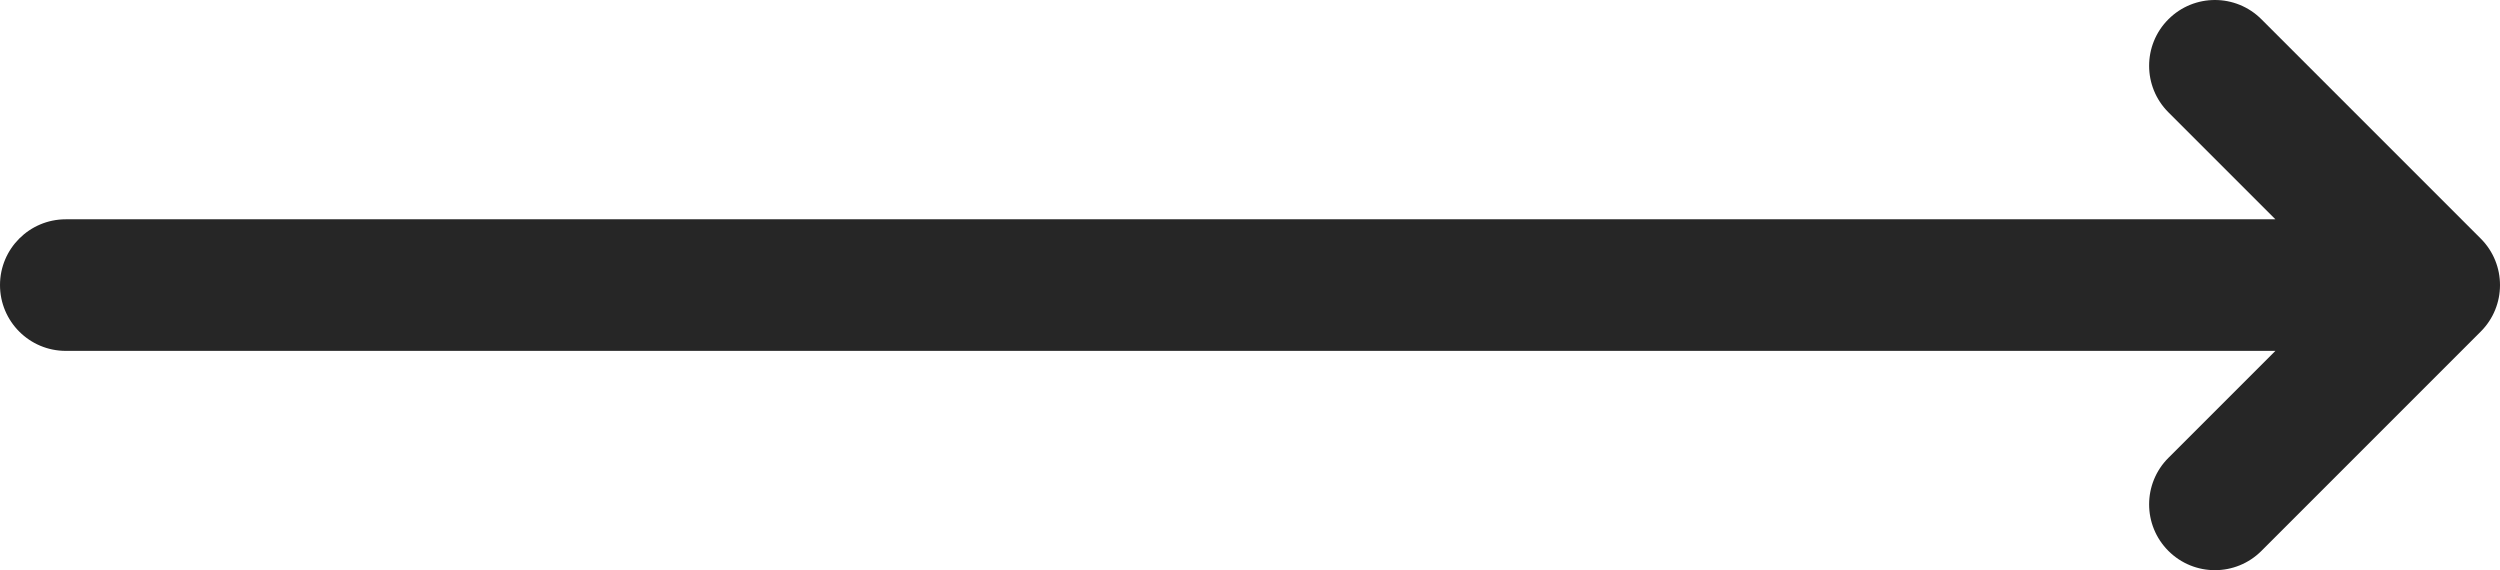 <?xml version="1.0" encoding="UTF-8"?> <svg xmlns="http://www.w3.org/2000/svg" width="114" height="26" viewBox="0 0 114 26" fill="none"><path d="M3 16H103.758L98.879 20.879C97.707 22.05 97.707 23.95 98.879 25.121C99.465 25.707 100.233 26 101 26C101.767 26 102.535 25.707 103.121 25.121L113.121 15.121C114.293 13.95 114.293 12.05 113.121 10.879L103.121 0.879C101.949 -0.293 100.051 -0.293 98.879 0.879C97.707 2.05 97.707 3.95 98.879 5.121L103.758 10H3C1.343 10 0 11.343 0 13C0 14.657 1.343 16 3 16Z" fill="#262626"></path></svg> 